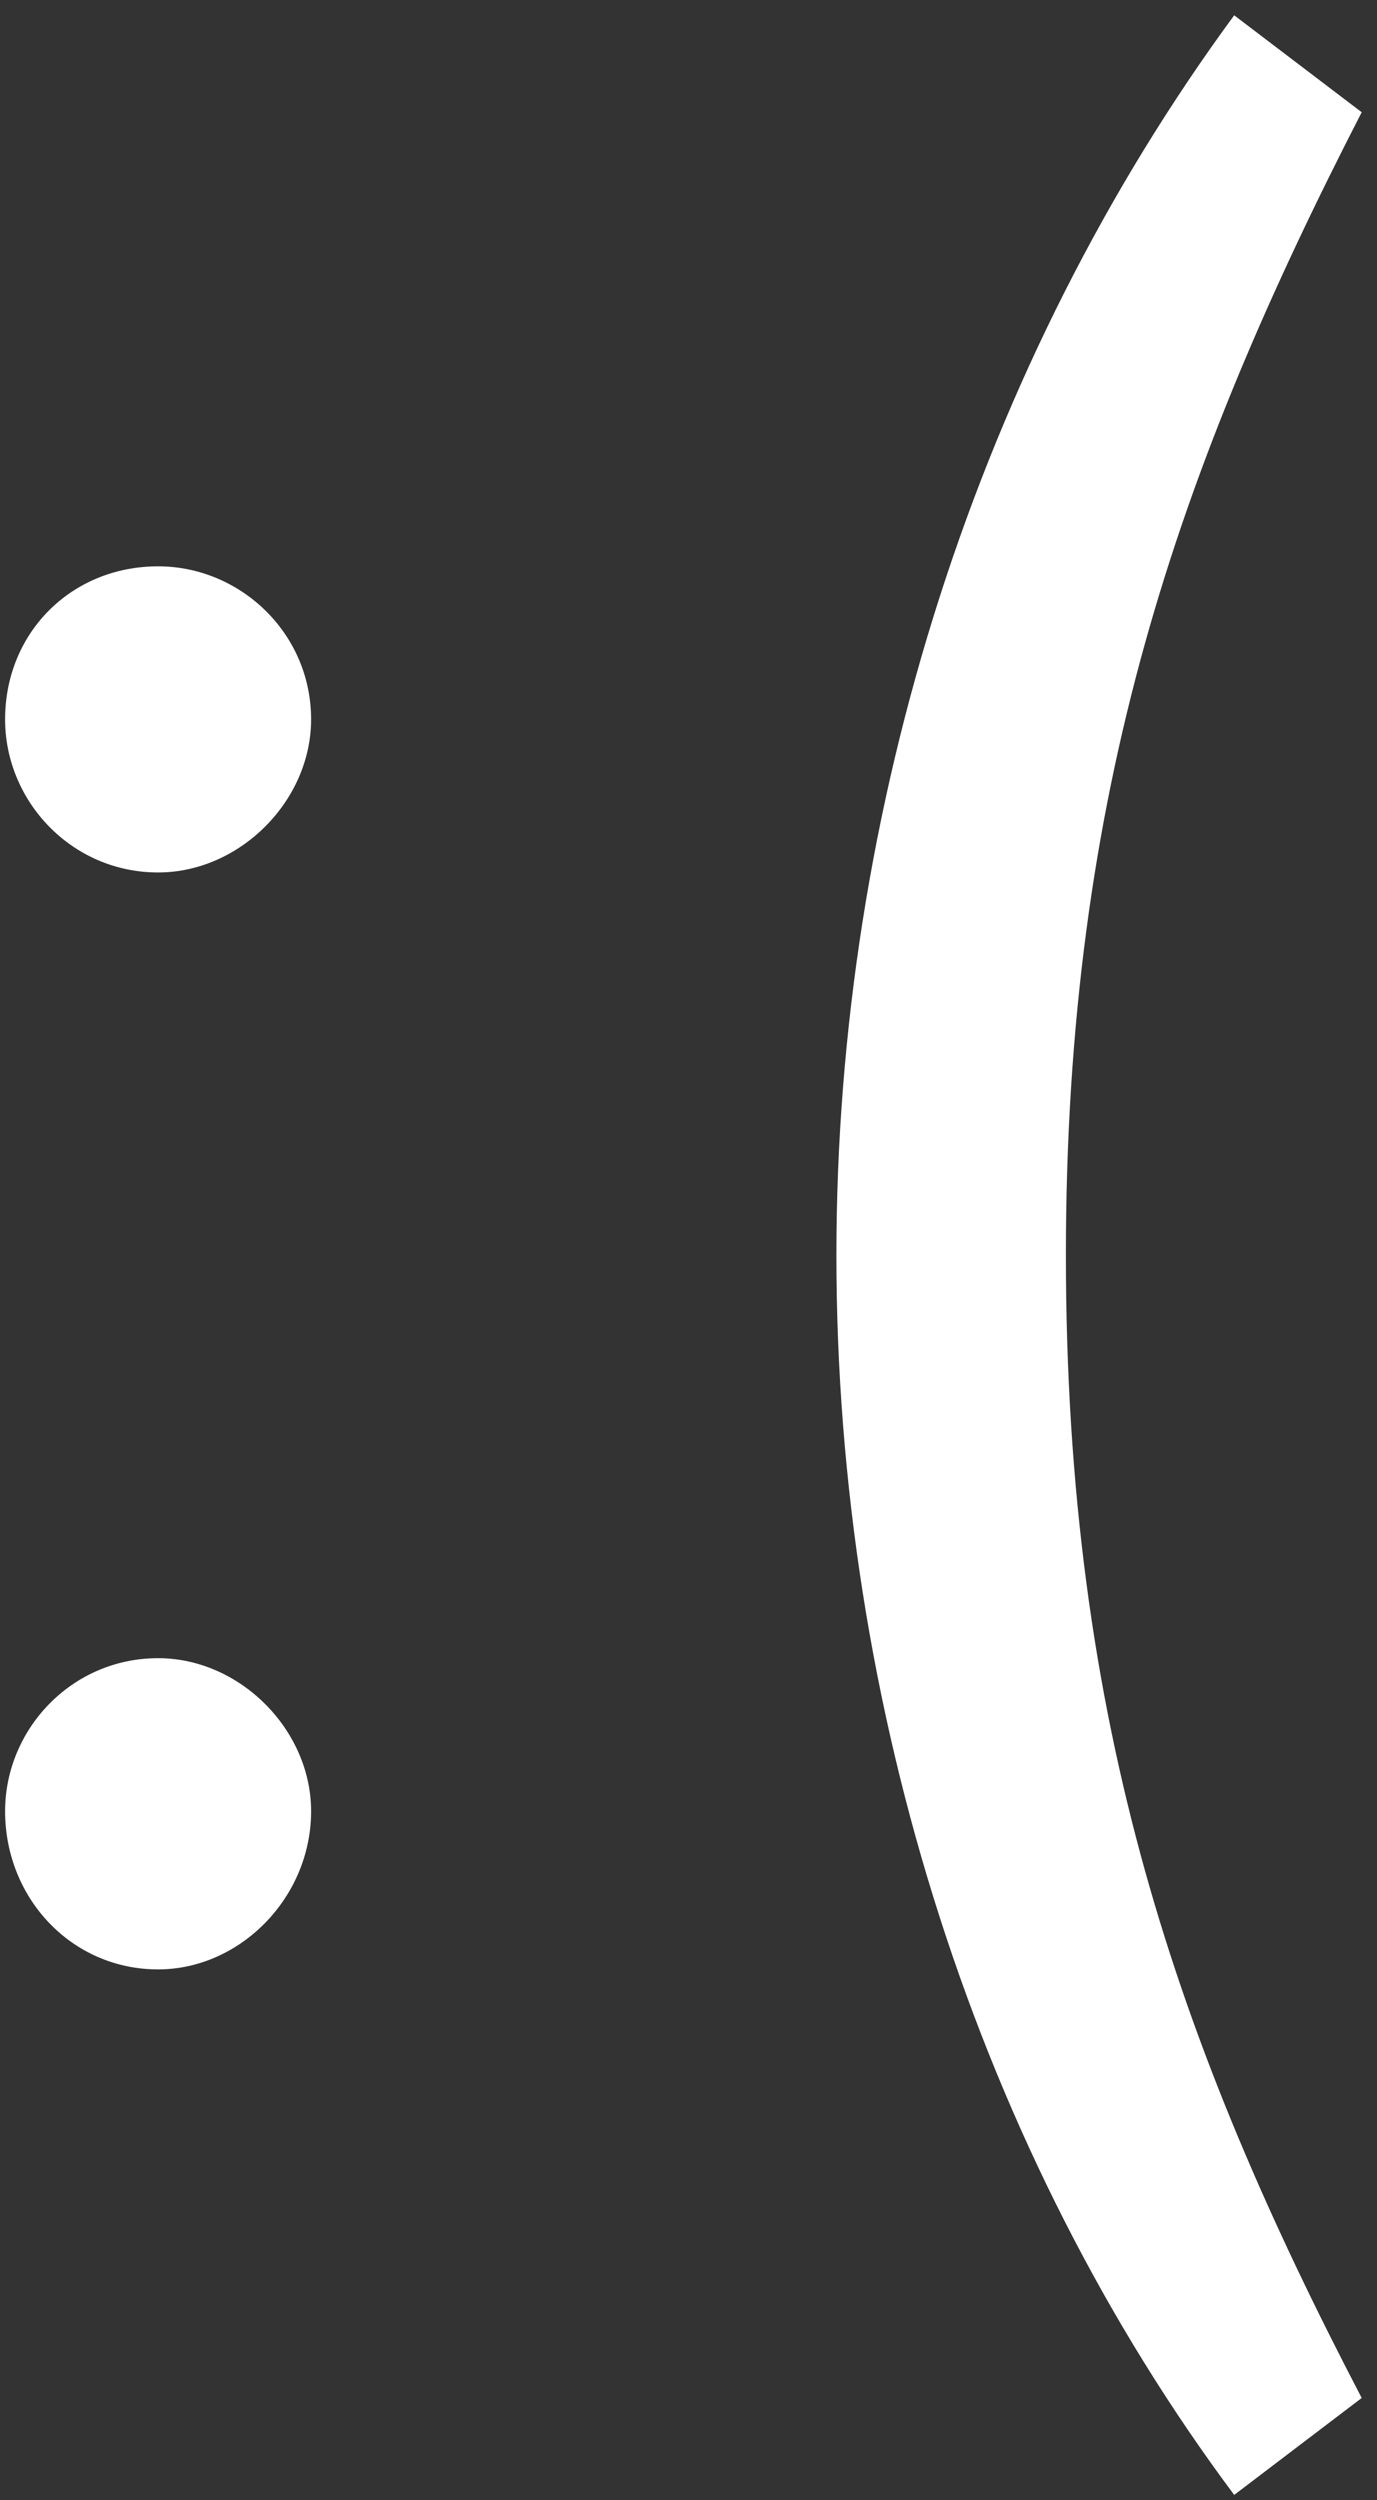 <svg xmlns="http://www.w3.org/2000/svg" width="27" height="49" viewBox="0 0 27 49"><rect x="0" y="0" width="27" height="49" fill="#333333" stroke="none"/><path fill="#fff" d="M3.1 17.1C4.7 17.1 6.1 15.7 6.1 14.1 6.1 12.4 4.7 11.1 3.1 11.1 1.4 11.1 0.1 12.4 0.1 14.1 0.1 15.7 1.4 17.1 3.1 17.1ZM3.1 38.6C4.7 38.6 6.1 37.2 6.1 35.5 6.1 33.9 4.7 32.5 3.1 32.5 1.4 32.5 0.1 33.9 0.1 35.5 0.1 37.2 1.4 38.6 3.1 38.6ZM26.7 47C23.1 40.1 20.9 33.8 20.9 24.6 20.9 15.5 23.1 9.2 26.7 2.2L24.2 0.3C19.2 7.1 16.4 15.8 16.4 24.6 16.4 33.5 19.2 42.2 24.2 48.9L26.7 47Z"/></svg>